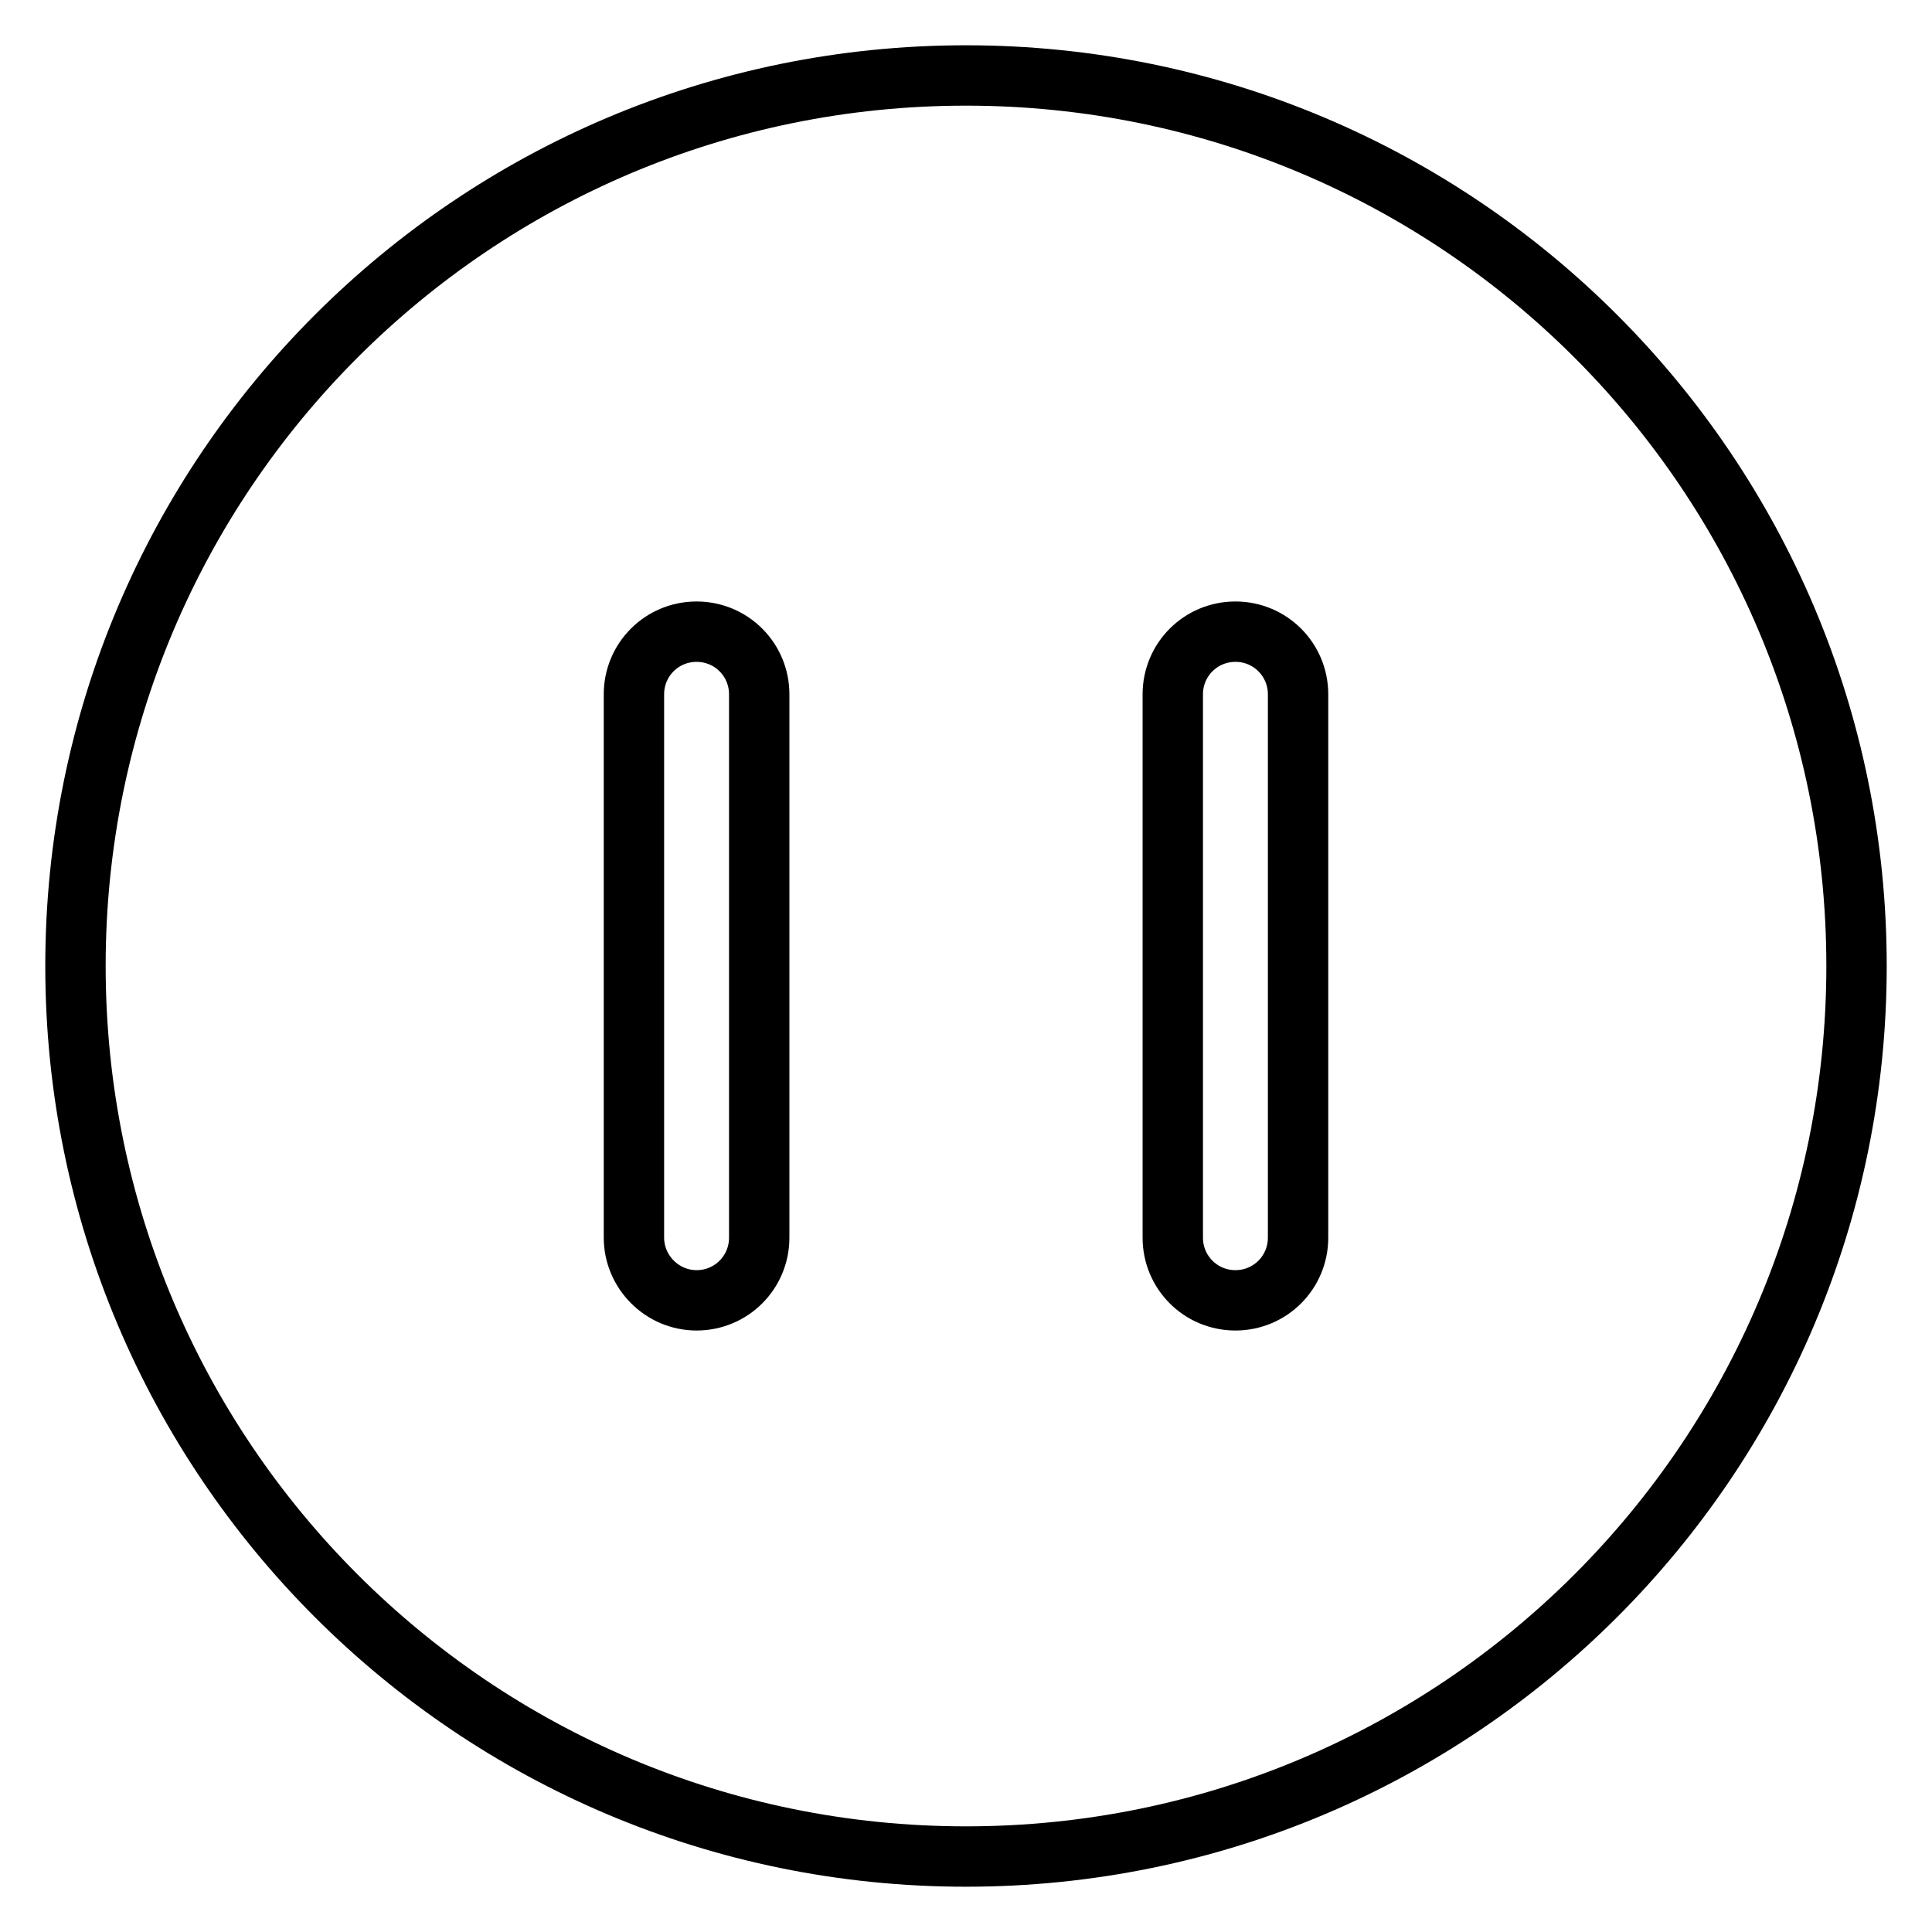<?xml version="1.0" encoding="utf-8"?>
<!-- Svg Vector Icons : http://www.onlinewebfonts.com/icon -->
<!DOCTYPE svg PUBLIC "-//W3C//DTD SVG 1.1//EN" "http://www.w3.org/Graphics/SVG/1.1/DTD/svg11.dtd">
<svg version="1.1" xmlns="http://www.w3.org/2000/svg" xmlns:xlink="http://www.w3.org/1999/xlink" x="0px" y="0px" viewBox="0 0 256 256" enable-background="new 0 0 256 256" xml:space="preserve">
<g> <path stroke-width="8" fill-opacity="0" stroke="#000000"  d="M128,10C62.8,10,10,62.8,10,128s52.8,118,118,118s118-52.8,118-118S193.2,10,128,10z M100.6,164 c0,4.6-3.7,8.3-8.3,8.3S84,168.5,84,164V92c0-4.6,3.7-8.3,8.3-8.3s8.3,3.7,8.3,8.3V164z M172,164c0,4.6-3.7,8.3-8.3,8.3 s-8.3-3.7-8.3-8.3V92c0-4.6,3.7-8.3,8.3-8.3s8.3,3.7,8.3,8.3V164z"/></g>
</svg>